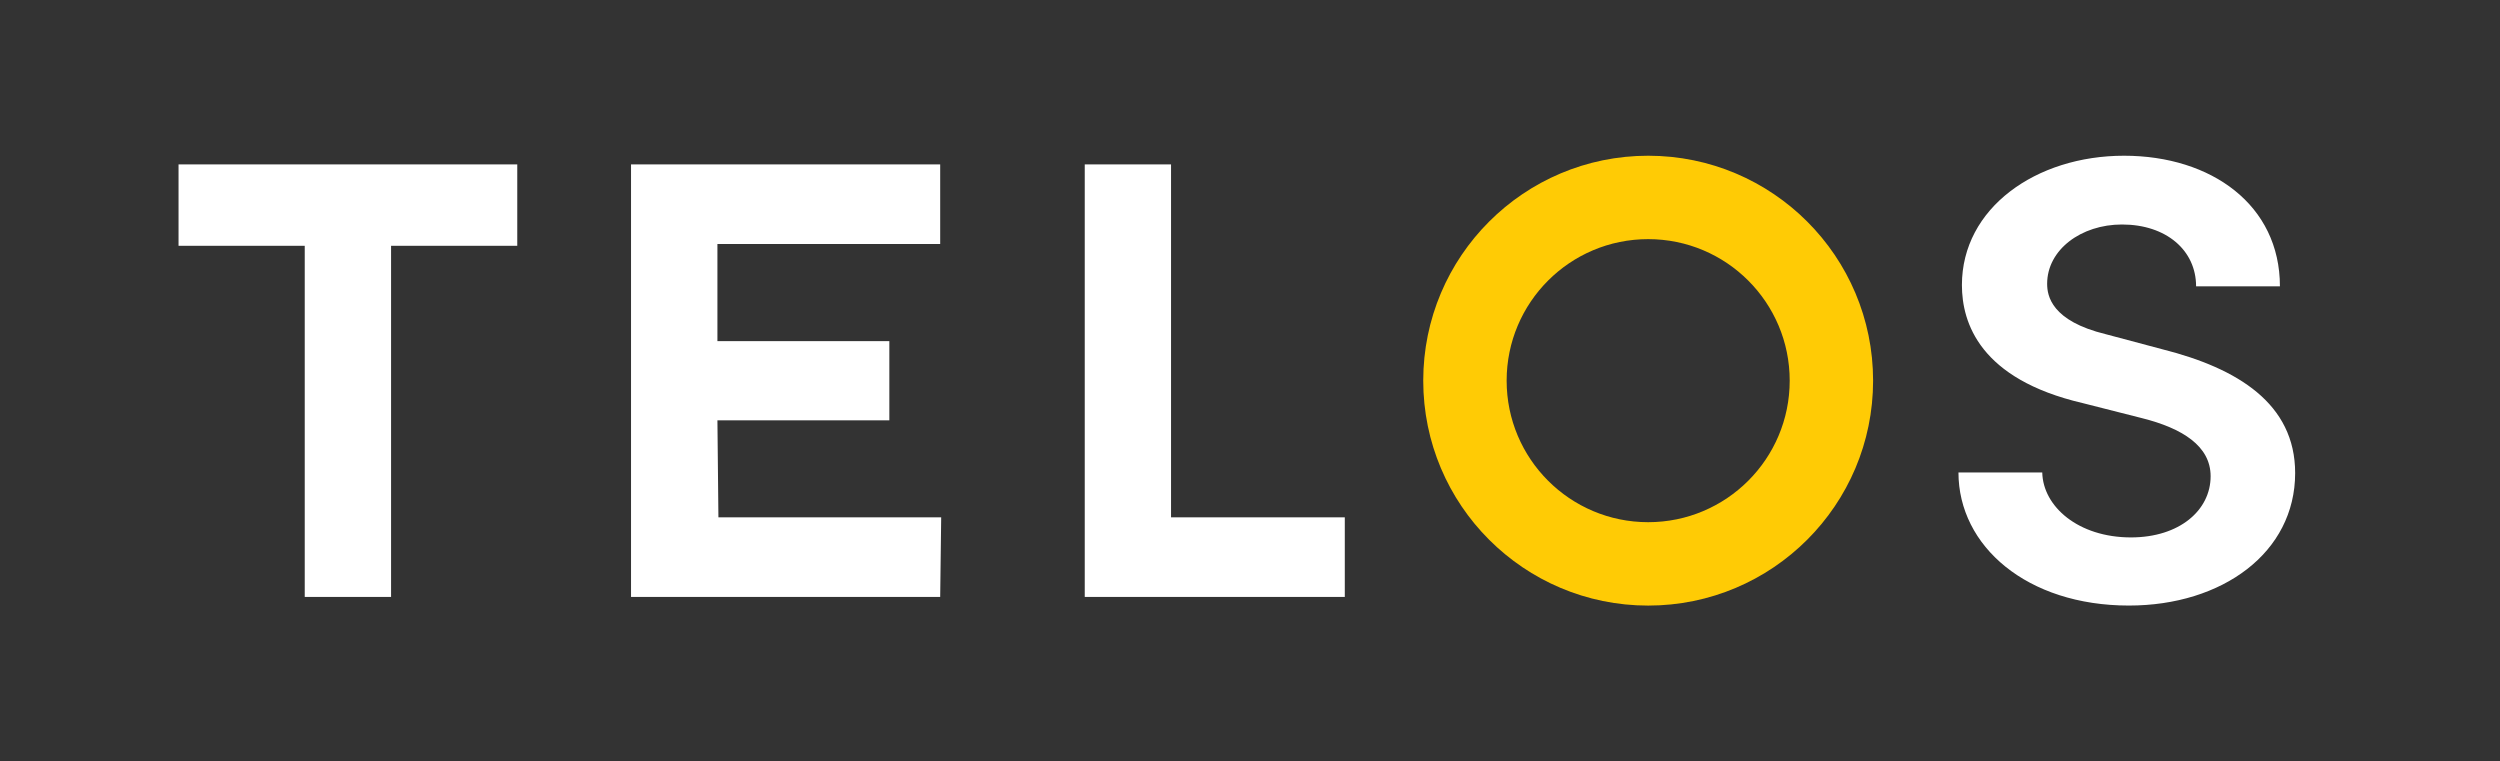 <svg xmlns="http://www.w3.org/2000/svg" id="Layer_1" data-name="Layer 1" viewBox="0 0 751.79 228.94"><rect x="0" y="0" width="751.79" height="228.94" fill="#333333" stroke="none"/><defs><style>      .cls-1 {        fill: #ffcb05;      }      .cls-1, .cls-2 {        stroke-width: 0px;      }      .cls-2 {        fill: #fff;      }    </style></defs><path class="cls-2" d="M155.55,49.44v24.47s-37.95,0-37.95,0v105.59s-25.96,0-25.96,0v-105.59s-37.95,0-37.95,0v-24.47s101.86,0,101.86,0Z"></path><path class="cls-2" d="M216.04,155.57h66.99s-.3,23.93-.3,23.93h-92.97s0-130.07,0-130.07h92.97s0,23.95,0,23.95h-66.99s0,29.2,0,29.2h51.7s0,23.82,0,23.82h-51.7s.3,29.16.3,29.16Z"></path><path class="cls-2" d="M352.15,155.58h52.25s0,23.92,0,23.92h-78.2s0-130.06,0-130.06h25.95s0,106.14,0,106.14Z"></path><path class="cls-2" d="M588.93,142.07h25.21c.21,10.25,10.83,19.54,26.67,19.54,14.58,0,23.96-8.16,23.96-18.4,0-9.11-8.54-14.42-20.62-17.46l-17.92-4.55c-30.83-7.21-36.25-24.1-36.25-35.48,0-23.15,22.29-38.89,48.75-38.89,26.25,0,46.88,14.8,46.88,39.28h-25.21c0-10.82-8.96-18.6-22.29-18.6-12.29,0-22.5,7.59-22.5,17.83,0,3.6,1.25,11.19,17.71,15.18l17.08,4.55c22.5,5.69,39.79,16.32,39.79,37.19,0,23.91-21.88,39.84-50,39.84-30.63,0-51.25-17.84-51.25-40.04Z"></path><path class="cls-1" d="M495.63,46.83c-37.35,0-67.64,30.28-67.64,67.64s30.28,67.64,67.64,67.64,67.64-30.28,67.64-67.64-30.28-67.64-67.64-67.64ZM495.63,157.03c-23.5,0-42.56-19.05-42.56-42.56s19.05-42.56,42.56-42.56,42.56,19.05,42.56,42.56-19.05,42.56-42.56,42.56Z"></path></svg>